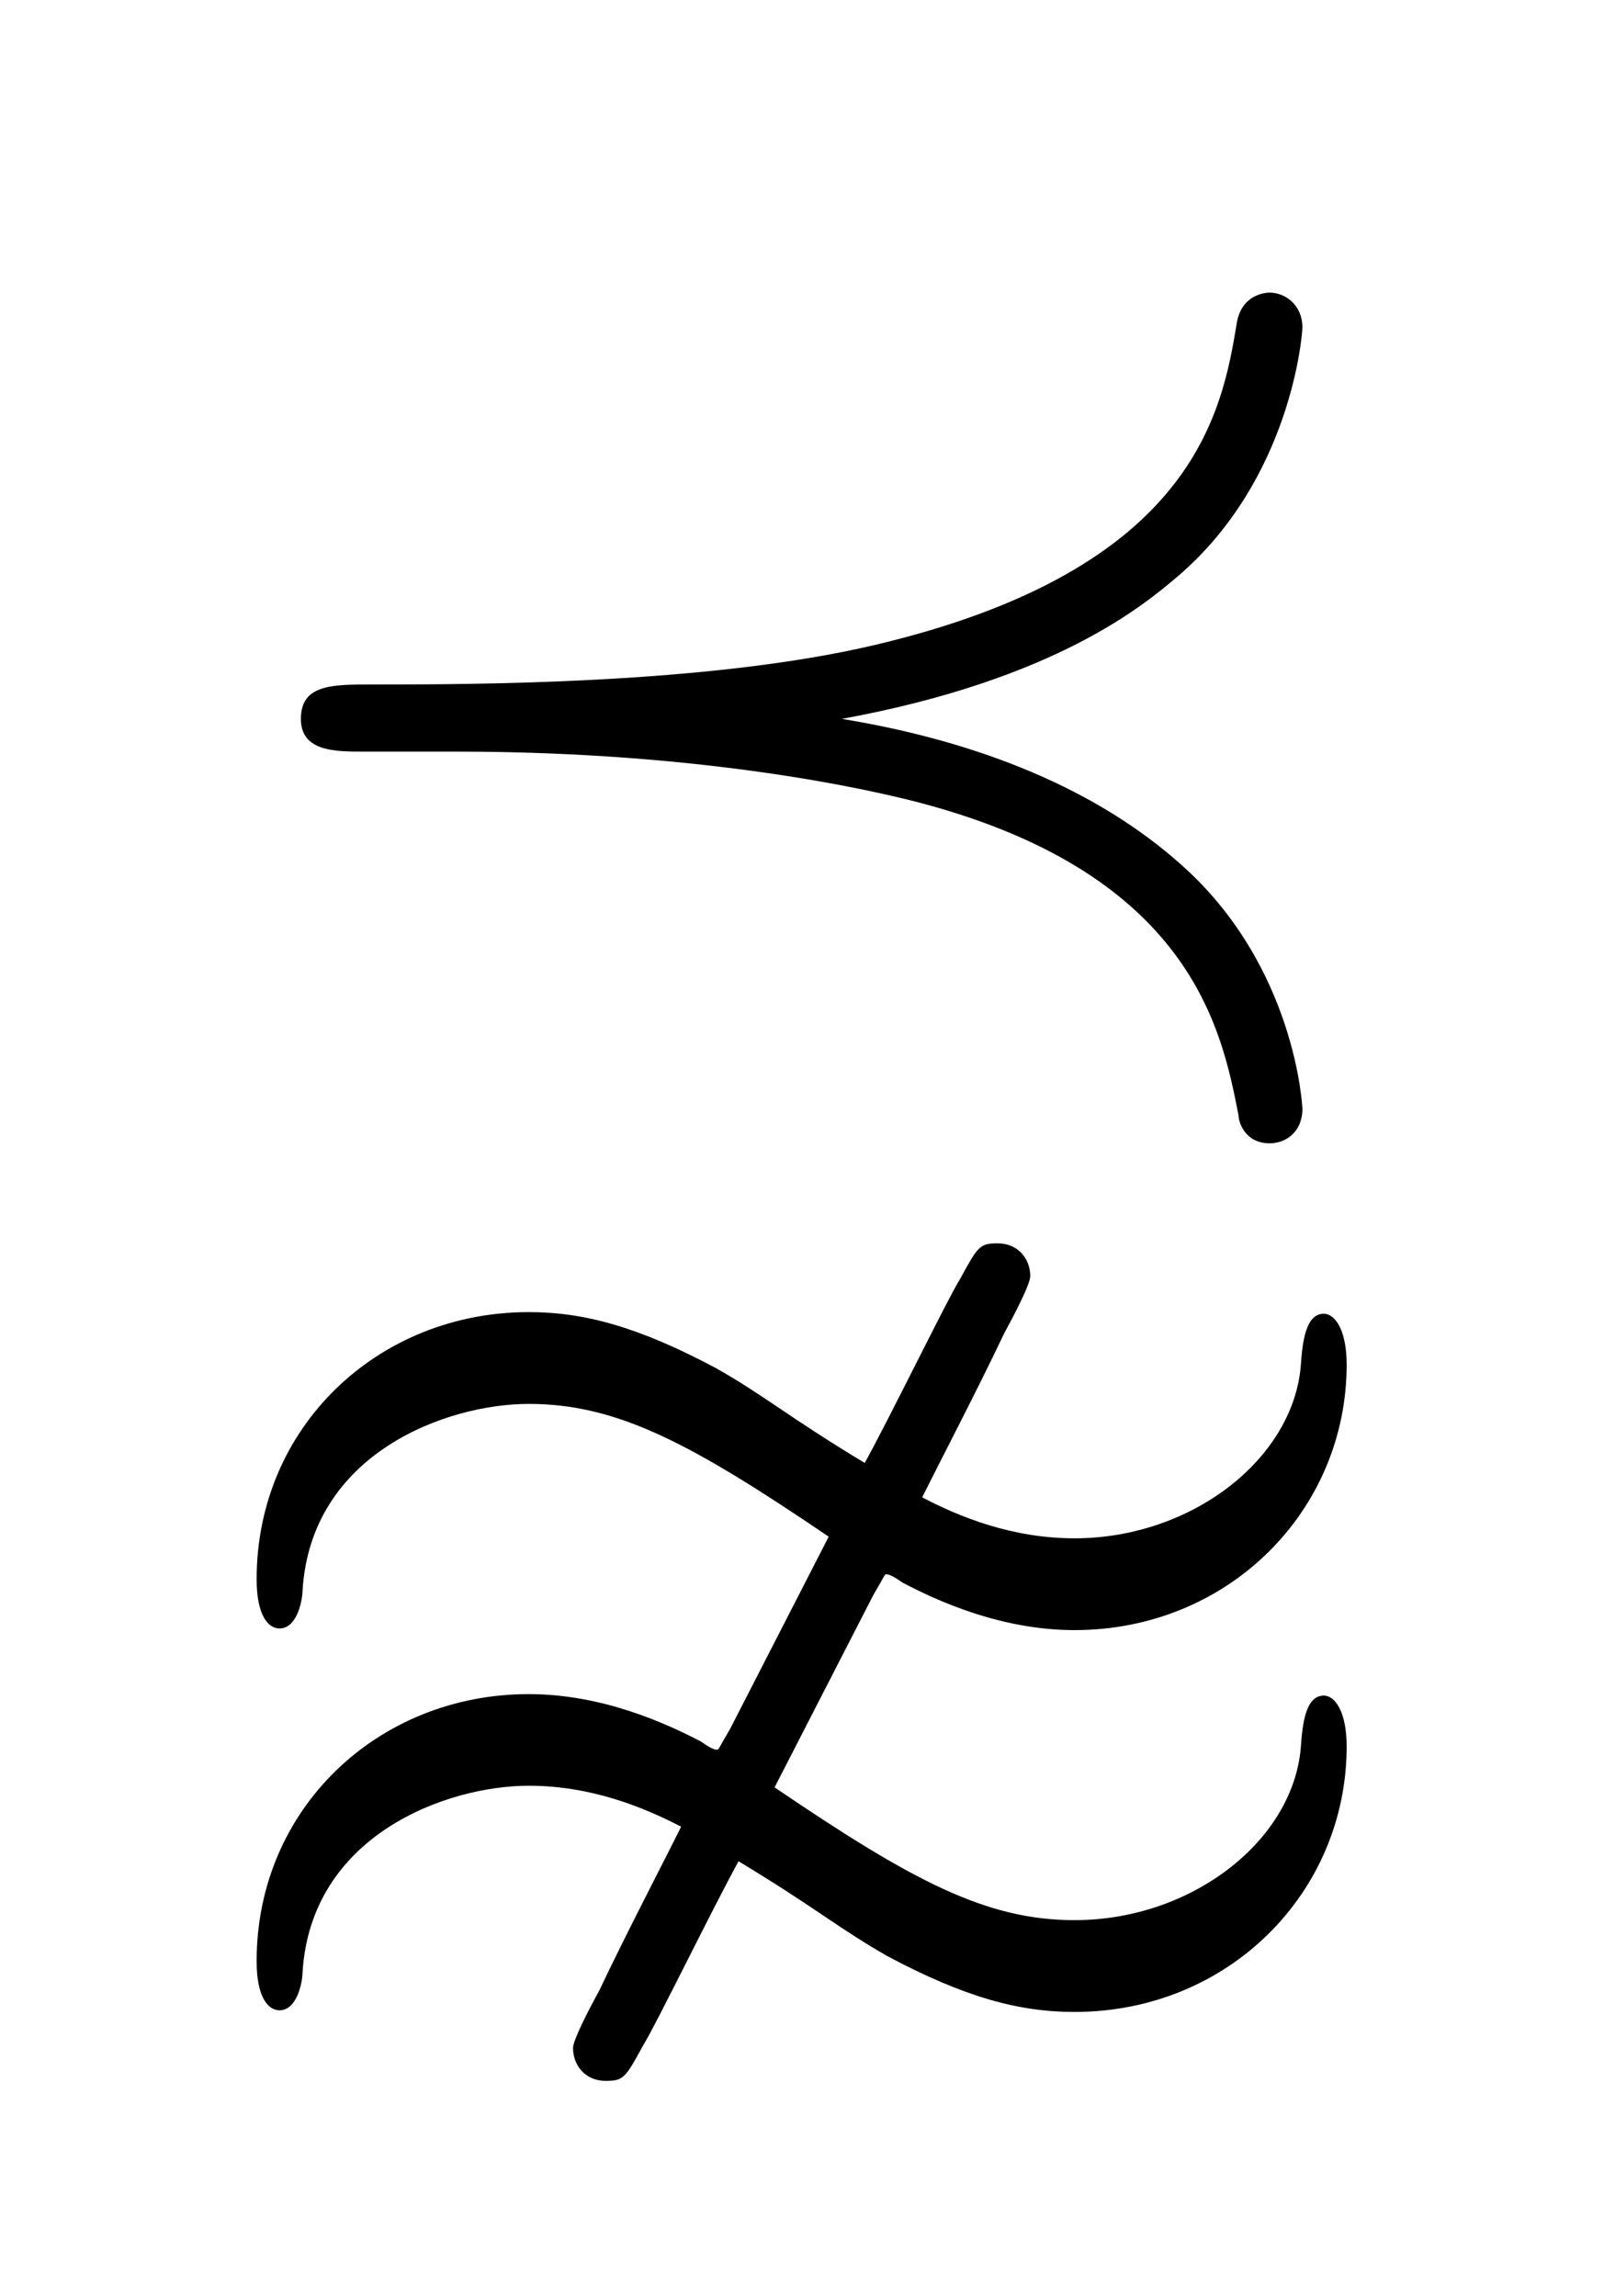 <?xml version='1.0' encoding='UTF-8'?>
<!-- This file was generated by dvisvgm 2.13.3 -->
<svg version='1.1' xmlns='http://www.w3.org/2000/svg' xmlns:xlink='http://www.w3.org/1999/xlink' viewBox='-165.1 -165.1 22.354 32'>
<title>\precnapprox</title>
<desc Packages='{amssymb}' CommandUnicode='U+2AB9' UnicodePackages='[utf8]{inputenc}'/>
<defs>
<path id='g0-24' d='M3.437 1.136C3.367 1.255 3.367 1.265 3.357 1.265S3.328 1.265 3.258 1.215C3.049 1.106 2.66 .927 2.212 .927C1.295 .927 .558 1.624 .558 2.55C.558 2.77 .628 2.849 .697 2.849C.807 2.849 .837 2.67 .837 2.62C.887 1.783 1.714 1.484 2.212 1.484C2.59 1.484 2.909 1.614 3.138 1.733C3.029 1.953 2.8 2.391 2.64 2.73C2.58 2.839 2.481 3.029 2.481 3.078C2.481 3.178 2.55 3.278 2.68 3.278C2.79 3.278 2.8 3.258 2.909 3.059C2.979 2.949 3.328 2.232 3.487 1.943C3.965 2.232 4.095 2.351 4.394 2.521C4.862 2.77 5.191 2.859 5.529 2.859C6.466 2.859 7.183 2.132 7.183 1.245C7.183 1.036 7.113 .936 7.044 .936C6.934 .936 6.914 1.106 6.904 1.255C6.854 1.823 6.237 2.301 5.529 2.301C4.991 2.301 4.543 2.062 3.706 1.494L4.304 .329C4.374 .209 4.374 .199 4.384 .199S4.413 .199 4.483 .249C4.692 .359 5.081 .538 5.529 .538C6.466 .538 7.183-.189 7.183-1.076C7.183-1.285 7.113-1.385 7.044-1.385C6.934-1.385 6.914-1.215 6.904-1.066C6.854-.498 6.237-.02 5.529-.02C5.151-.02 4.832-.149 4.603-.269C4.712-.488 4.941-.927 5.101-1.265C5.161-1.375 5.26-1.564 5.26-1.614C5.26-1.714 5.191-1.813 5.061-1.813C4.951-1.813 4.941-1.793 4.832-1.594C4.762-1.484 4.413-.767 4.254-.478C3.776-.767 3.646-.887 3.347-1.056C2.879-1.305 2.55-1.395 2.212-1.395C1.295-1.395 .558-.697 .558 .229C.558 .448 .628 .528 .697 .528C.807 .528 .837 .349 .837 .299C.887-.538 1.714-.837 2.212-.837C2.75-.837 3.198-.598 4.035-.03L3.437 1.136ZM4.115-5.001C5.42-5.24 5.958-5.699 6.157-5.868C6.844-6.456 6.914-7.333 6.914-7.382C6.914-7.512 6.814-7.592 6.715-7.592C6.675-7.592 6.545-7.572 6.516-7.412C6.426-6.864 6.257-5.908 4.314-5.45C3.298-5.21 1.863-5.21 1.255-5.21C1.016-5.21 .827-5.21 .827-5.001C.827-4.802 1.036-4.802 1.205-4.802H1.773C3.328-4.802 4.334-4.553 4.503-4.513C6.247-4.085 6.426-3.098 6.526-2.59C6.526-2.55 6.565-2.421 6.715-2.421C6.814-2.421 6.914-2.491 6.914-2.63C6.914-2.64 6.874-3.497 6.177-4.115C5.609-4.623 4.842-4.882 4.115-5.001Z'/>
</defs>
<g id='page1' transform='scale(2.293)'>
<use x='-71' y='-62.631' xlink:href='#g0-24'/>
</g>
</svg>
